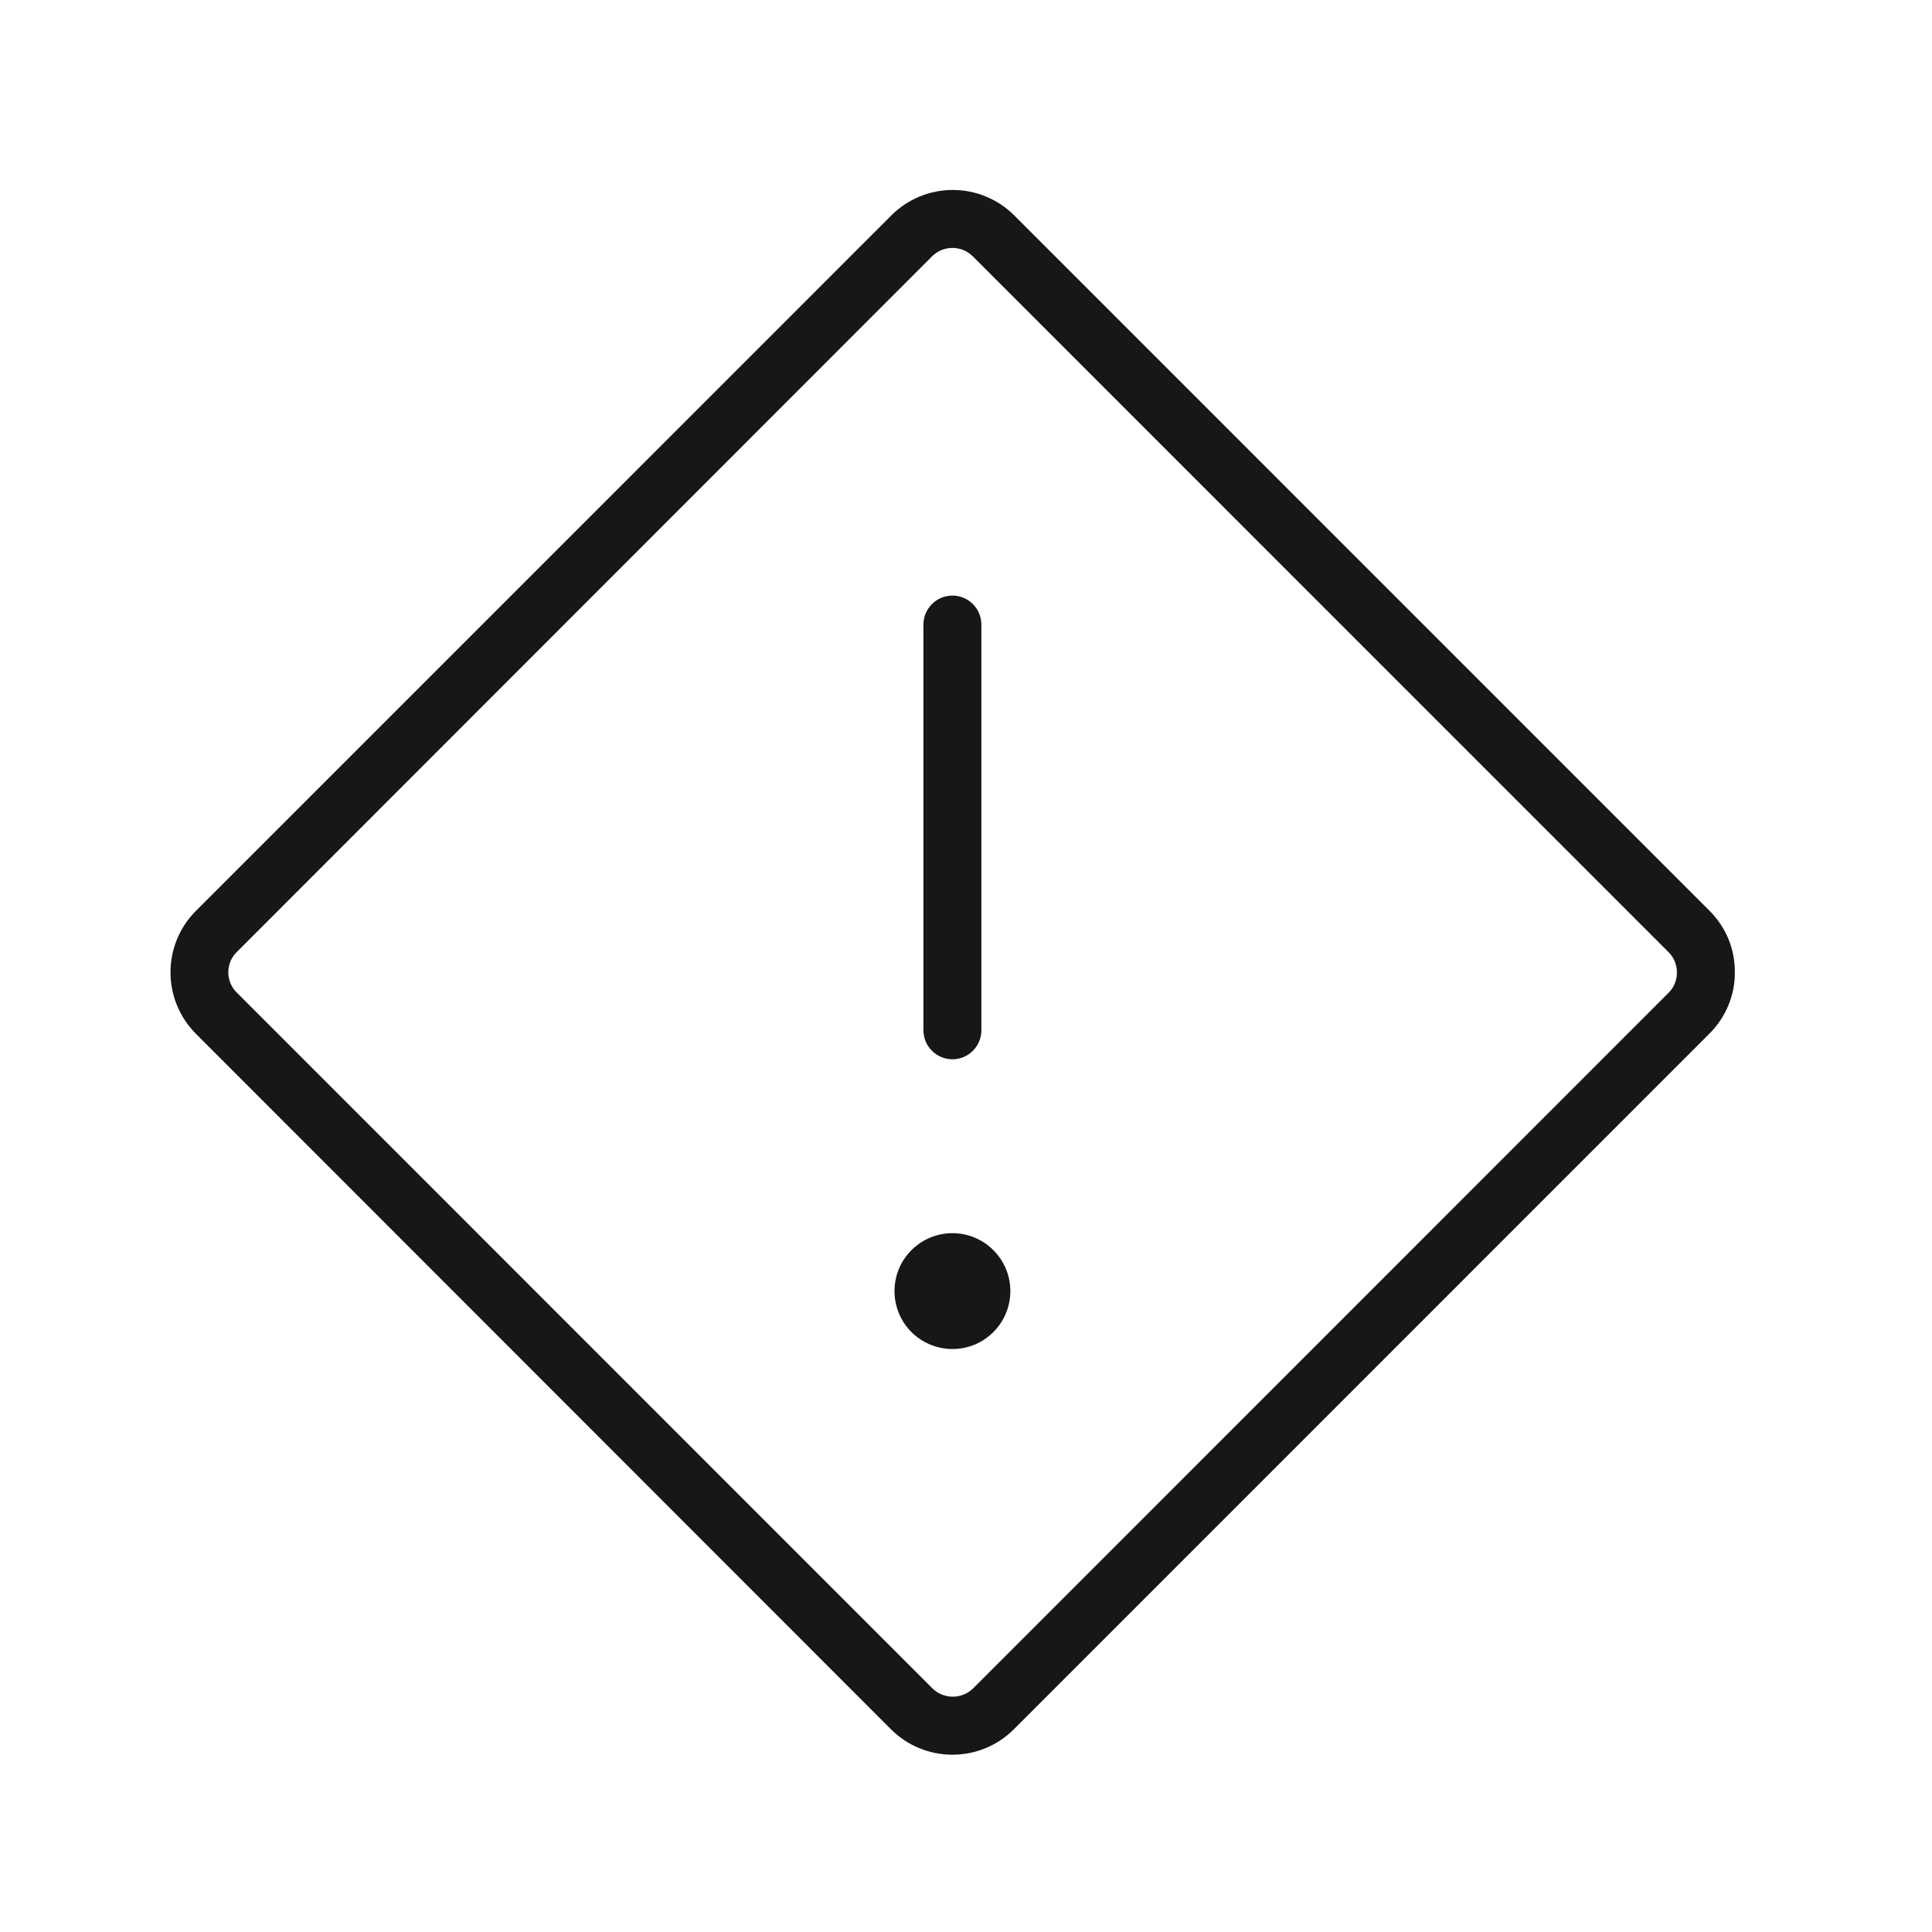 <svg width="25" height="25" viewBox="0 0 25 25" fill="none" xmlns="http://www.w3.org/2000/svg">
<path d="M11.949 13.332V8.082C11.949 7.982 11.989 7.887 12.059 7.817C12.129 7.746 12.225 7.707 12.324 7.707C12.424 7.707 12.519 7.746 12.589 7.817C12.66 7.887 12.699 7.982 12.699 8.082V13.332C12.699 13.431 12.66 13.527 12.589 13.597C12.519 13.667 12.424 13.707 12.324 13.707C12.225 13.707 12.129 13.667 12.059 13.597C11.989 13.527 11.949 13.431 11.949 13.332ZM12.324 15.957C12.176 15.957 12.031 16.001 11.908 16.083C11.784 16.166 11.688 16.283 11.631 16.42C11.575 16.557 11.56 16.708 11.589 16.853C11.618 16.999 11.689 17.132 11.794 17.237C11.899 17.342 12.032 17.413 12.178 17.442C12.323 17.471 12.474 17.456 12.611 17.4C12.748 17.343 12.865 17.247 12.948 17.123C13.03 17 13.074 16.855 13.074 16.707C13.074 16.508 12.995 16.317 12.854 16.177C12.714 16.036 12.523 15.957 12.324 15.957ZM22.449 12.582C22.45 12.729 22.421 12.875 22.364 13.011C22.308 13.147 22.225 13.27 22.121 13.374L13.116 22.38C12.906 22.589 12.621 22.706 12.324 22.706C12.027 22.706 11.743 22.589 11.532 22.38L2.532 13.374C2.323 13.163 2.206 12.879 2.206 12.582C2.206 12.285 2.323 12 2.532 11.79L11.537 2.784C11.747 2.575 12.032 2.458 12.329 2.458C12.626 2.458 12.91 2.575 13.121 2.784L22.126 11.79C22.229 11.894 22.311 12.017 22.367 12.153C22.422 12.289 22.45 12.435 22.449 12.582ZM21.699 12.582C21.699 12.533 21.69 12.485 21.671 12.44C21.652 12.395 21.625 12.354 21.59 12.32L12.586 3.315C12.516 3.246 12.422 3.208 12.324 3.208C12.226 3.208 12.133 3.246 12.063 3.315L3.063 12.32C3.028 12.355 3.001 12.395 2.982 12.44C2.964 12.485 2.954 12.533 2.954 12.582C2.954 12.63 2.964 12.678 2.982 12.723C3.001 12.768 3.028 12.809 3.063 12.843L12.067 21.849C12.137 21.917 12.231 21.955 12.329 21.955C12.427 21.955 12.52 21.917 12.591 21.849L21.595 12.843C21.629 12.809 21.655 12.768 21.673 12.723C21.691 12.678 21.7 12.63 21.699 12.582Z" fill="#171717"/>
</svg>
